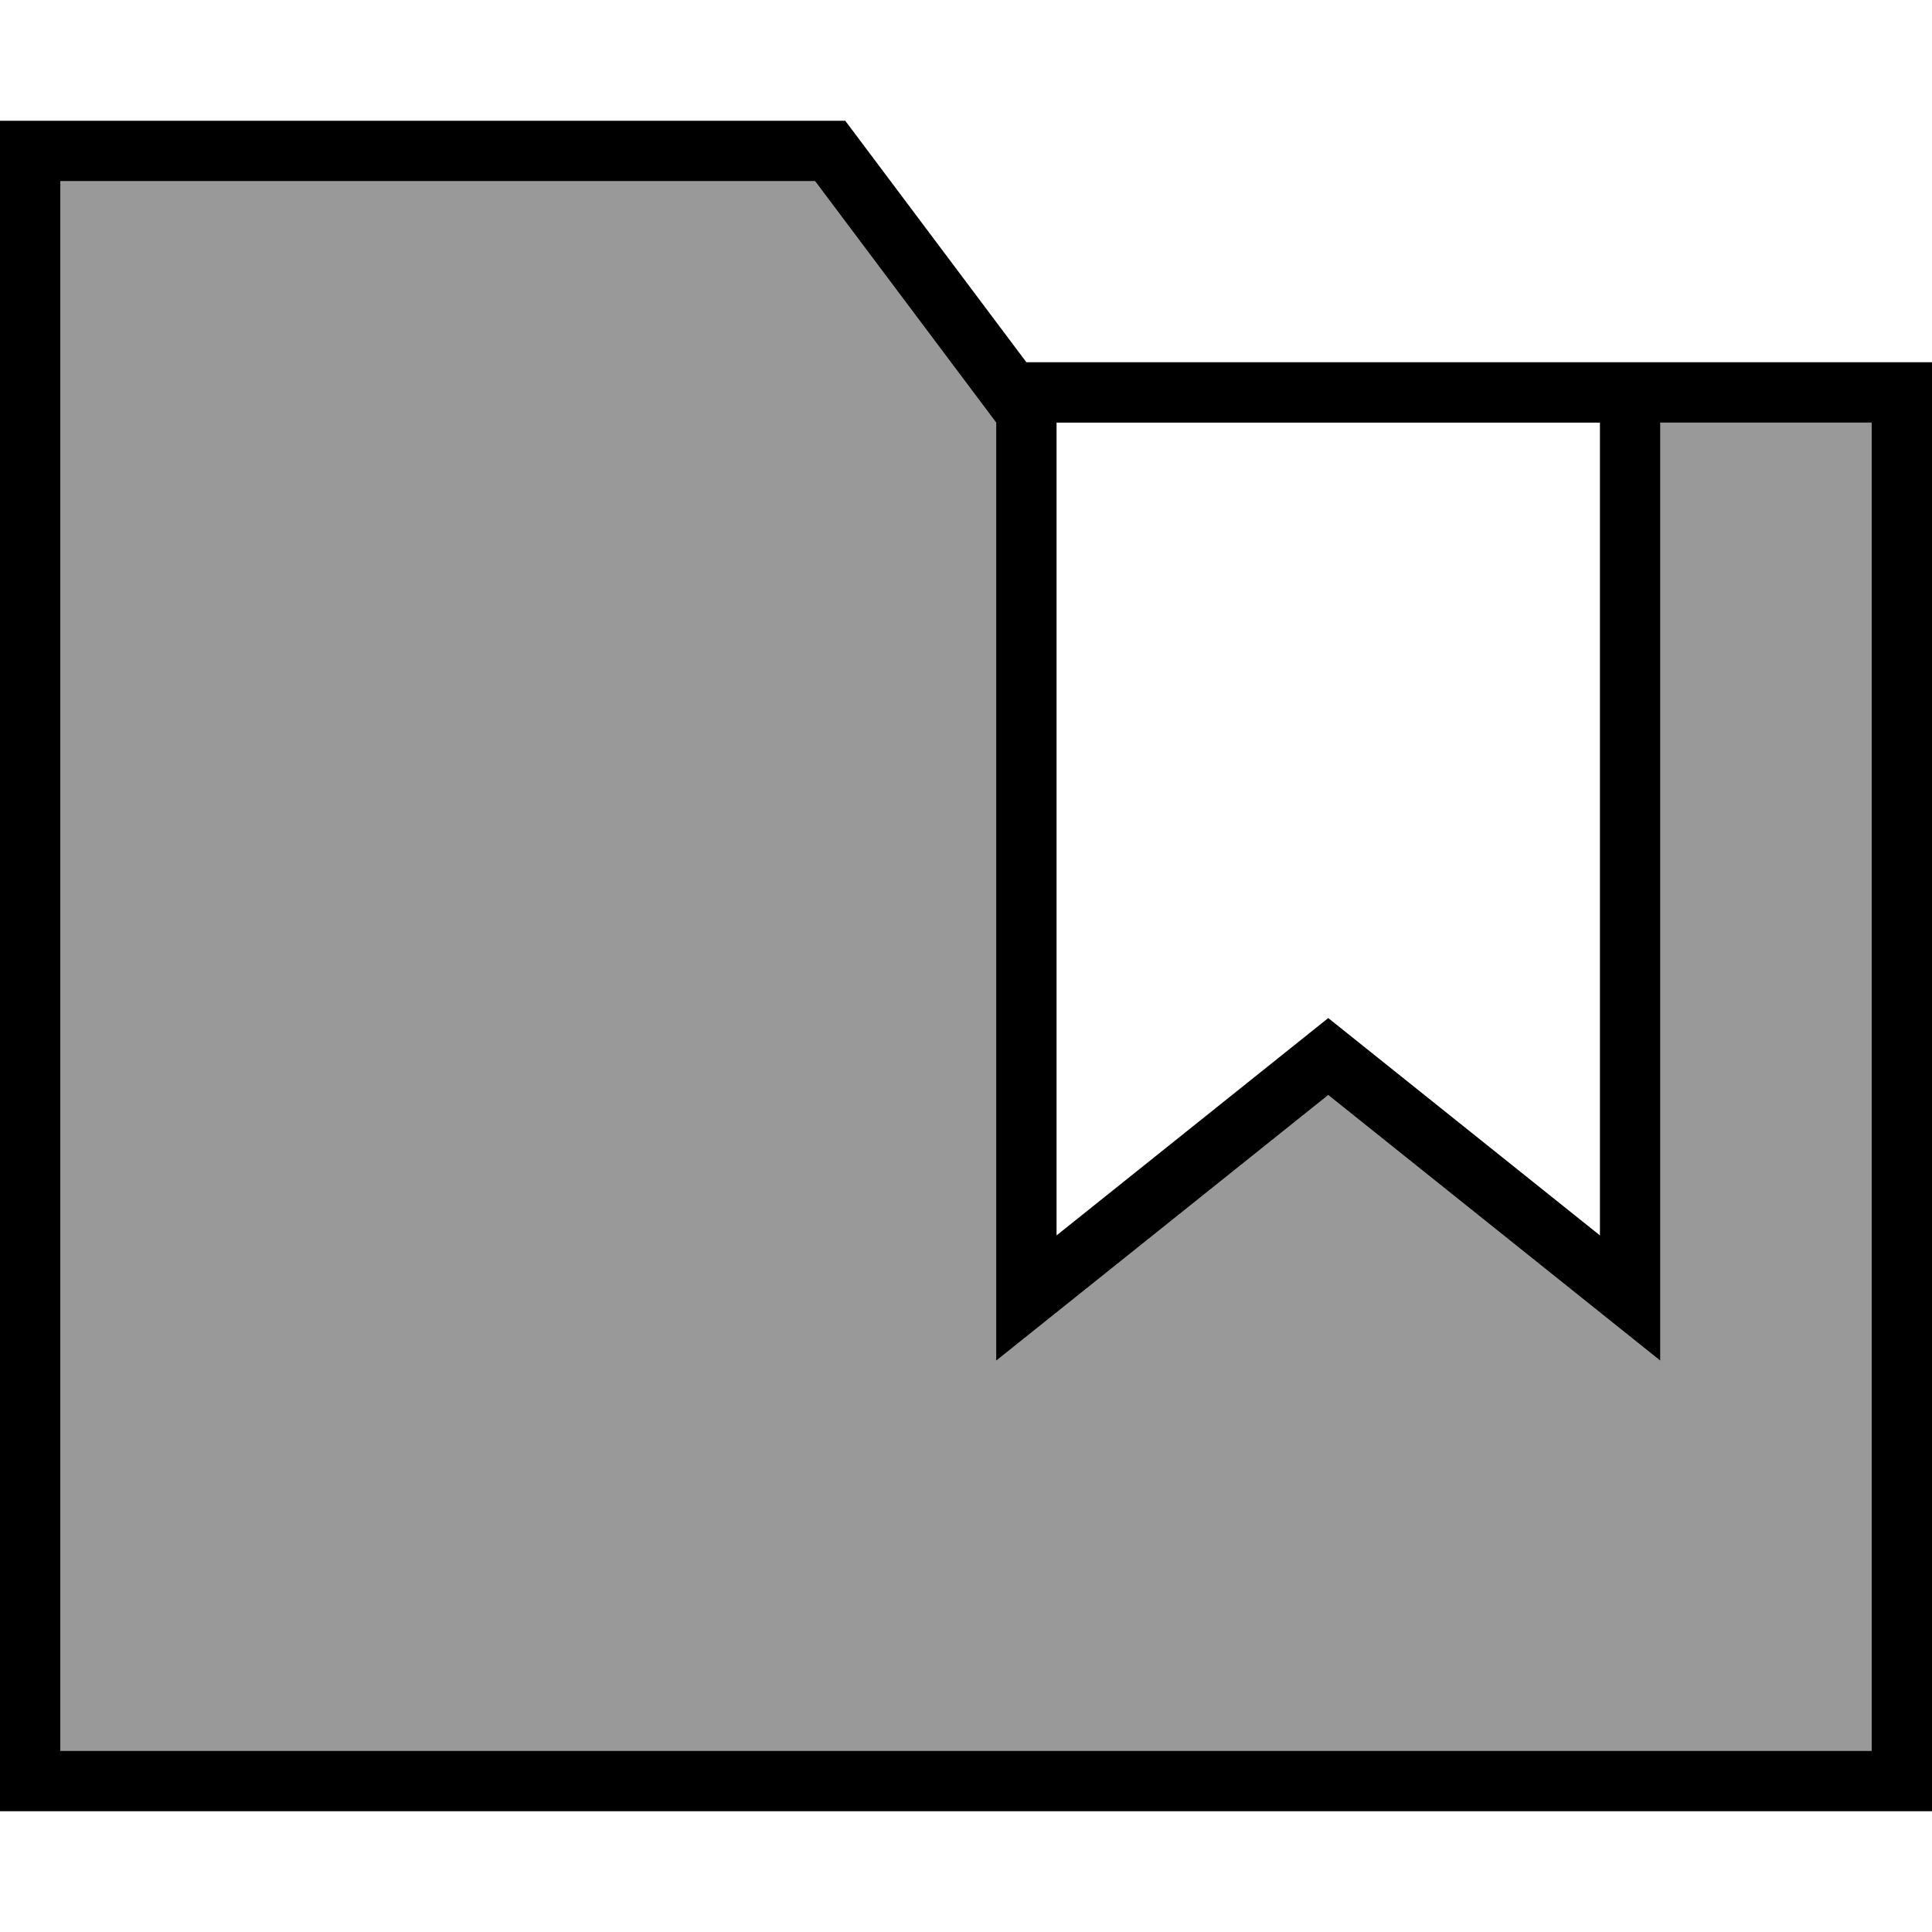 <svg xmlns="http://www.w3.org/2000/svg" viewBox="0 0 512 512"><!--! Font Awesome Pro 6.7.2 by @fontawesome - https://fontawesome.com License - https://fontawesome.com/license (Commercial License) Copyright 2024 Fonticons, Inc. --><defs><style>.fa-secondary{opacity:.4}</style></defs><path class="fa-secondary" d="M16 48l0 416 480 0 0-352-56 0 0 232 0 16.6-13-10.4-75-60-75 60-13 10.4 0-16.6 0-232-4.8-6.4L216 48 16 48z"/><path class="fa-primary" d="M224 32l48 64 8 0 144 0 16 0 56 0 16 0 0 16 0 352 0 16-16 0L16 480 0 480l0-16L0 48 0 32l16 0 208 0zm216 80l0 232 0 16.6-13-10.4-75-60-75 60-13 10.4 0-16.6 0-232-4.8-6.4L216 48 16 48l0 416 480 0 0-352-56 0zm-16 0l-144 0 0 215.4 67-53.6 5-4 5 4 67 53.6L424 112z"/></svg>